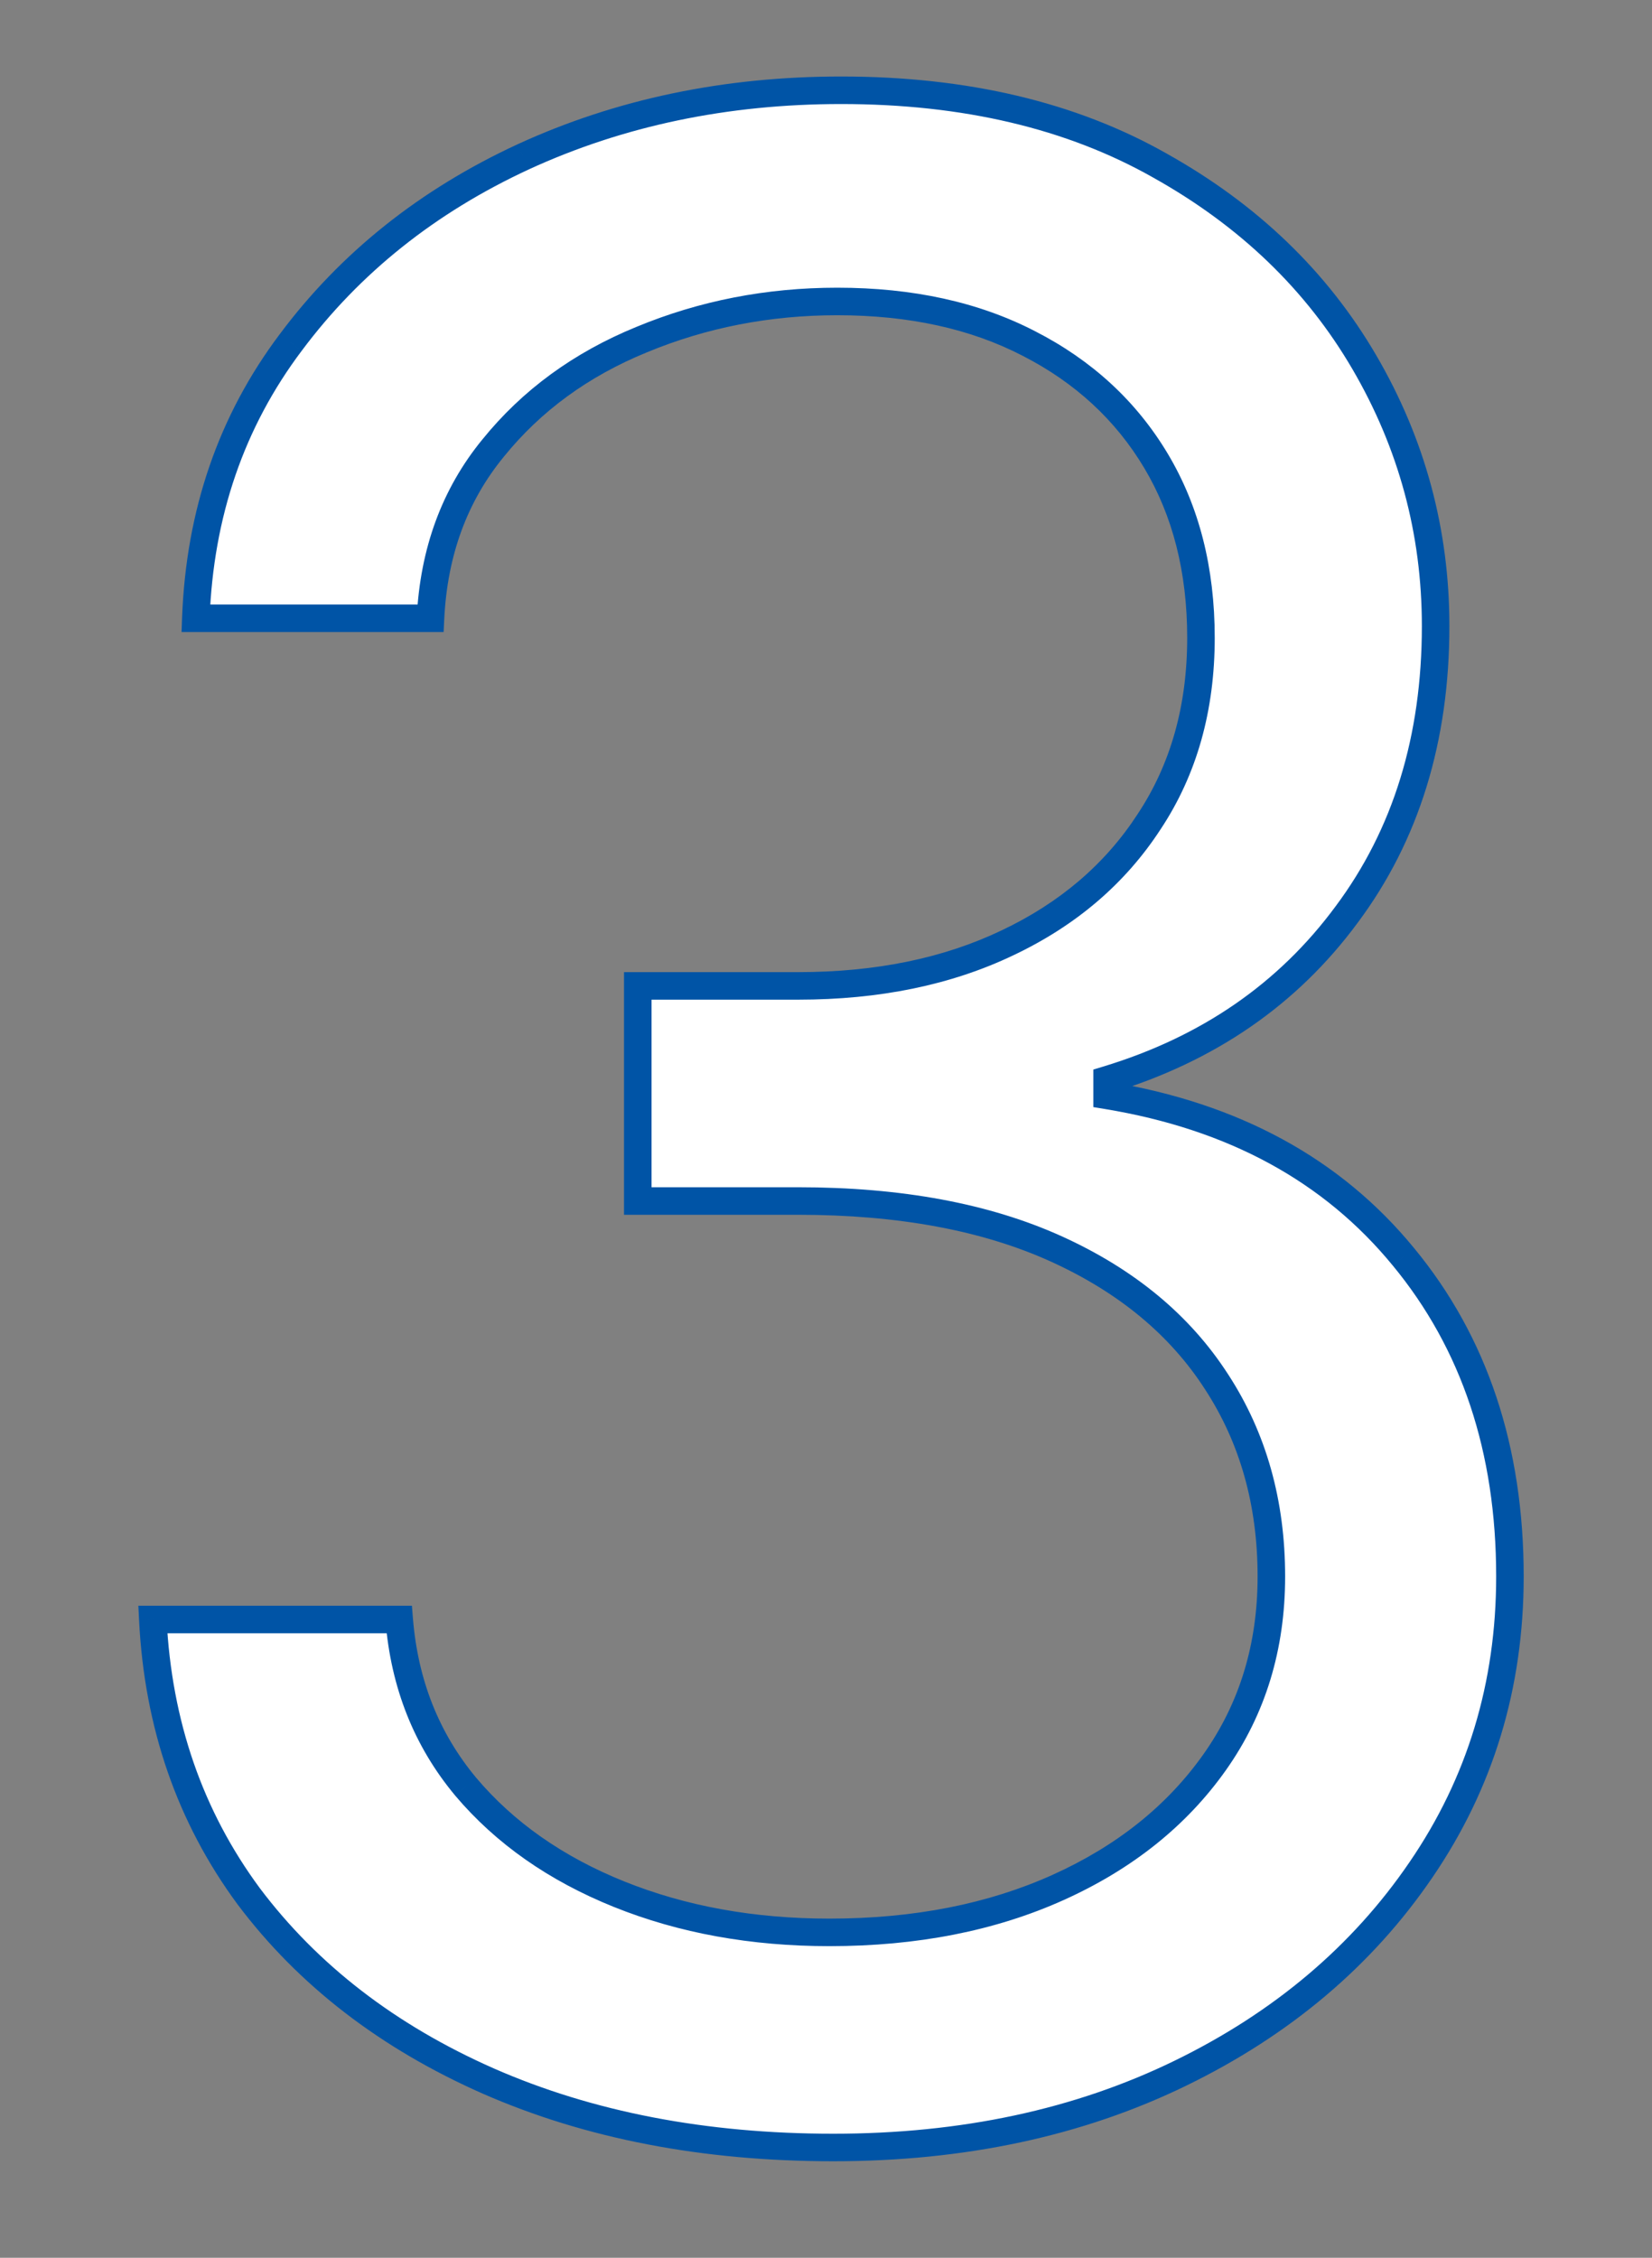 <svg width="120" height="164" viewBox="0 0 120 164" fill="none" xmlns="http://www.w3.org/2000/svg">
<rect x="0" y="0" width="120" height="164" fill="#808080" stroke="none"/>
<path d="M60.533 155.989C51.158 155.989 42.801 154.379 35.462 151.159C28.17 147.939 22.37 143.465 18.061 137.736C13.8 131.959 11.48 125.259 11.101 117.636H28.999C29.377 122.324 30.987 126.372 33.828 129.781C36.669 133.143 40.386 135.747 44.979 137.594C49.572 139.44 54.661 140.364 60.249 140.364C66.499 140.364 72.038 139.275 76.868 137.097C81.697 134.919 85.485 131.888 88.231 128.006C90.978 124.123 92.351 119.625 92.351 114.511C92.351 109.161 91.025 104.45 88.374 100.378C85.722 96.258 81.84 93.039 76.726 90.719C71.612 88.399 65.362 87.239 57.976 87.239H46.328V71.614H57.976C63.752 71.614 68.819 70.572 73.175 68.489C77.578 66.405 81.011 63.47 83.473 59.682C85.983 55.894 87.237 51.443 87.237 46.33C87.237 41.405 86.148 37.12 83.97 33.474C81.792 29.829 78.715 26.988 74.737 24.952C70.807 22.916 66.167 21.898 60.817 21.898C55.798 21.898 51.063 22.821 46.612 24.668C42.209 26.467 38.61 29.095 35.817 32.551C33.023 35.96 31.508 40.08 31.271 44.909H14.226C14.51 37.286 16.806 30.61 21.115 24.881C25.424 19.104 31.058 14.606 38.019 11.386C45.026 8.167 52.72 6.557 61.101 6.557C70.097 6.557 77.815 8.38 84.254 12.026C90.694 15.624 95.642 20.383 99.098 26.301C102.554 32.22 104.283 38.612 104.283 45.477C104.283 53.669 102.128 60.653 97.82 66.429C93.558 72.206 87.758 76.206 80.419 78.432V79.568C89.605 81.083 96.778 84.99 101.939 91.287C107.1 97.537 109.68 105.278 109.68 114.511C109.68 122.419 107.526 129.521 103.217 135.818C98.956 142.068 93.132 146.992 85.746 150.591C78.359 154.189 69.955 155.989 60.533 155.989Z" fill="white"/>
<path d="M35.462 151.159L35.058 152.074L35.06 152.075L35.462 151.159ZM18.061 137.736L17.256 138.329L17.262 138.337L18.061 137.736ZM11.101 117.636V116.636H10.05L10.102 117.686L11.101 117.636ZM28.999 117.636L29.995 117.556L29.921 116.636H28.999V117.636ZM33.828 129.781L33.06 130.421L33.064 130.427L33.828 129.781ZM44.979 137.594L44.606 138.522L44.606 138.522L44.979 137.594ZM88.231 128.006L87.415 127.428L87.415 127.428L88.231 128.006ZM88.374 100.378L87.533 100.919L87.536 100.924L88.374 100.378ZM76.726 90.719L76.313 91.629L76.313 91.629L76.726 90.719ZM46.328 87.239H45.328V88.239H46.328V87.239ZM46.328 71.614V70.614H45.328V71.614H46.328ZM73.175 68.489L72.747 67.585L72.743 67.587L73.175 68.489ZM83.473 59.682L82.639 59.13L82.635 59.137L83.473 59.682ZM83.97 33.474L84.829 32.962L84.829 32.962L83.97 33.474ZM74.737 24.952L74.277 25.84L74.281 25.842L74.737 24.952ZM46.612 24.668L46.99 25.593L46.995 25.591L46.612 24.668ZM35.817 32.551L36.59 33.185L36.594 33.18L35.817 32.551ZM31.271 44.909V45.909H32.224L32.27 44.958L31.271 44.909ZM14.226 44.909L13.226 44.872L13.188 45.909H14.226V44.909ZM21.115 24.881L21.914 25.482L21.917 25.479L21.115 24.881ZM38.019 11.386L37.601 10.478L37.599 10.479L38.019 11.386ZM84.254 12.026L83.762 12.896L83.766 12.899L84.254 12.026ZM99.098 26.301L98.234 26.805L98.234 26.805L99.098 26.301ZM97.82 66.429L97.018 65.831L97.015 65.835L97.82 66.429ZM80.419 78.432L80.129 77.475L79.419 77.69V78.432H80.419ZM80.419 79.568H79.419V80.417L80.256 80.555L80.419 79.568ZM101.939 91.287L101.165 91.921L101.168 91.924L101.939 91.287ZM103.217 135.818L102.392 135.253L102.391 135.255L103.217 135.818ZM85.746 150.591L86.184 151.49L86.184 151.49L85.746 150.591ZM60.533 154.989C51.273 154.989 43.056 153.399 35.863 150.243L35.06 152.075C42.545 155.359 51.043 156.989 60.533 156.989V154.989ZM35.866 150.244C28.712 147.086 23.055 142.712 18.86 137.135L17.262 138.337C21.684 144.217 27.628 148.793 35.058 152.074L35.866 150.244ZM18.866 137.142C14.729 131.534 12.469 125.026 12.1 117.587L10.102 117.686C10.49 125.493 12.871 132.384 17.256 138.329L18.866 137.142ZM11.101 118.636H28.999V116.636H11.101V118.636ZM28.002 117.717C28.396 122.597 30.079 126.844 33.06 130.421L34.596 129.141C31.896 125.9 30.359 122.051 29.995 117.556L28.002 117.717ZM33.064 130.427C36.023 133.928 39.881 136.622 44.606 138.522L45.352 136.666C40.891 134.872 37.315 132.358 34.592 129.136L33.064 130.427ZM44.606 138.522C49.331 140.422 54.55 141.364 60.249 141.364V139.364C54.773 139.364 49.812 138.459 45.352 136.666L44.606 138.522ZM60.249 141.364C66.615 141.364 72.299 140.254 77.279 138.008L76.457 136.185C71.778 138.295 66.382 139.364 60.249 139.364V141.364ZM77.279 138.008C82.252 135.765 86.187 132.627 89.048 128.583L87.415 127.428C84.783 131.149 81.143 134.072 76.457 136.185L77.279 138.008ZM89.048 128.583C91.923 124.519 93.351 119.815 93.351 114.511H91.351C91.351 119.435 90.033 123.727 87.415 127.428L89.048 128.583ZM93.351 114.511C93.351 108.988 91.979 104.083 89.212 99.832L87.536 100.924C90.071 104.817 91.351 109.334 91.351 114.511H93.351ZM89.214 99.837C86.444 95.533 82.401 92.196 77.139 89.808L76.313 91.629C81.278 93.882 85 96.984 87.533 100.919L89.214 99.837ZM77.139 89.808C71.862 87.414 65.462 86.239 57.976 86.239V88.239C65.263 88.239 71.363 89.384 76.313 91.629L77.139 89.808ZM57.976 86.239H46.328V88.239H57.976V86.239ZM47.328 87.239V71.614H45.328V87.239H47.328ZM46.328 72.614H57.976V70.614H46.328V72.614ZM57.976 72.614C63.873 72.614 69.091 71.55 73.606 69.391L72.743 67.587C68.546 69.594 63.632 70.614 57.976 70.614V72.614ZM73.602 69.393C78.16 67.236 81.74 64.182 84.311 60.227L82.635 59.137C80.281 62.757 76.996 65.574 72.747 67.585L73.602 69.393ZM84.307 60.234C86.938 56.262 88.237 51.614 88.237 46.33H86.237C86.237 51.272 85.027 55.525 82.639 59.13L84.307 60.234ZM88.237 46.33C88.237 41.254 87.113 36.786 84.829 32.962L83.112 33.987C85.183 37.455 86.237 41.557 86.237 46.33H88.237ZM84.829 32.962C82.549 29.146 79.328 26.178 75.193 24.062L74.281 25.842C78.101 27.797 81.035 30.511 83.112 33.987L84.829 32.962ZM75.197 24.064C71.098 21.94 66.294 20.898 60.817 20.898V22.898C66.04 22.898 70.516 23.891 74.277 25.84L75.197 24.064ZM60.817 20.898C55.672 20.898 50.806 21.845 46.229 23.744L46.995 25.591C51.32 23.797 55.924 22.898 60.817 22.898V20.898ZM46.234 23.742C41.686 25.6 37.946 28.326 35.039 31.923L36.594 33.18C39.275 29.864 42.732 27.333 46.99 25.593L46.234 23.742ZM35.043 31.917C32.101 35.508 30.519 39.838 30.273 44.86L32.27 44.958C32.497 40.321 33.946 36.412 36.59 33.185L35.043 31.917ZM31.271 43.909H14.226V45.909H31.271V43.909ZM15.225 44.946C15.502 37.513 17.736 31.037 21.914 25.482L20.316 24.28C15.876 30.183 13.518 37.059 13.226 44.872L15.225 44.946ZM21.917 25.479C26.119 19.844 31.619 15.448 38.438 12.294L37.599 10.479C30.497 13.764 24.728 18.364 20.314 24.283L21.917 25.479ZM38.436 12.295C45.301 9.141 52.852 7.557 61.101 7.557V5.557C52.589 5.557 44.751 7.193 37.601 10.478L38.436 12.295ZM61.101 7.557C69.962 7.557 77.502 9.352 83.762 12.896L84.747 11.155C78.128 7.408 70.233 5.557 61.101 5.557V7.557ZM83.766 12.899C90.062 16.417 94.875 21.053 98.234 26.805L99.962 25.797C96.408 19.712 91.325 14.831 84.742 11.153L83.766 12.899ZM98.234 26.805C101.601 32.571 103.283 38.789 103.283 45.477H105.283C105.283 38.435 103.508 31.869 99.962 25.797L98.234 26.805ZM103.283 45.477C103.283 53.484 101.181 60.25 97.018 65.831L98.621 67.027C103.076 61.054 105.283 53.853 105.283 45.477H103.283ZM97.015 65.835C92.89 71.426 87.277 75.307 80.129 77.475L80.709 79.389C88.239 77.105 94.226 72.985 98.624 67.023L97.015 65.835ZM79.419 78.432V79.568H81.419V78.432H79.419ZM80.256 80.555C89.239 82.037 96.18 85.838 101.165 91.921L102.712 90.653C97.375 84.141 89.97 80.13 80.582 78.582L80.256 80.555ZM101.168 91.924C106.16 97.97 108.68 105.477 108.68 114.511H110.68C110.68 105.08 108.039 97.104 102.71 90.65L101.168 91.924ZM108.68 114.511C108.68 122.225 106.583 129.129 102.392 135.253L104.043 136.383C108.469 129.913 110.68 122.612 110.68 114.511H108.68ZM102.391 135.255C98.236 141.349 92.552 146.163 85.308 149.692L86.184 151.49C93.713 147.822 99.676 142.788 104.044 136.382L102.391 135.255ZM85.308 149.692C78.077 153.215 69.826 154.989 60.533 154.989V156.989C70.085 156.989 78.642 155.164 86.184 151.49L85.308 149.692Z" fill="#0054A6"/>
</svg>
